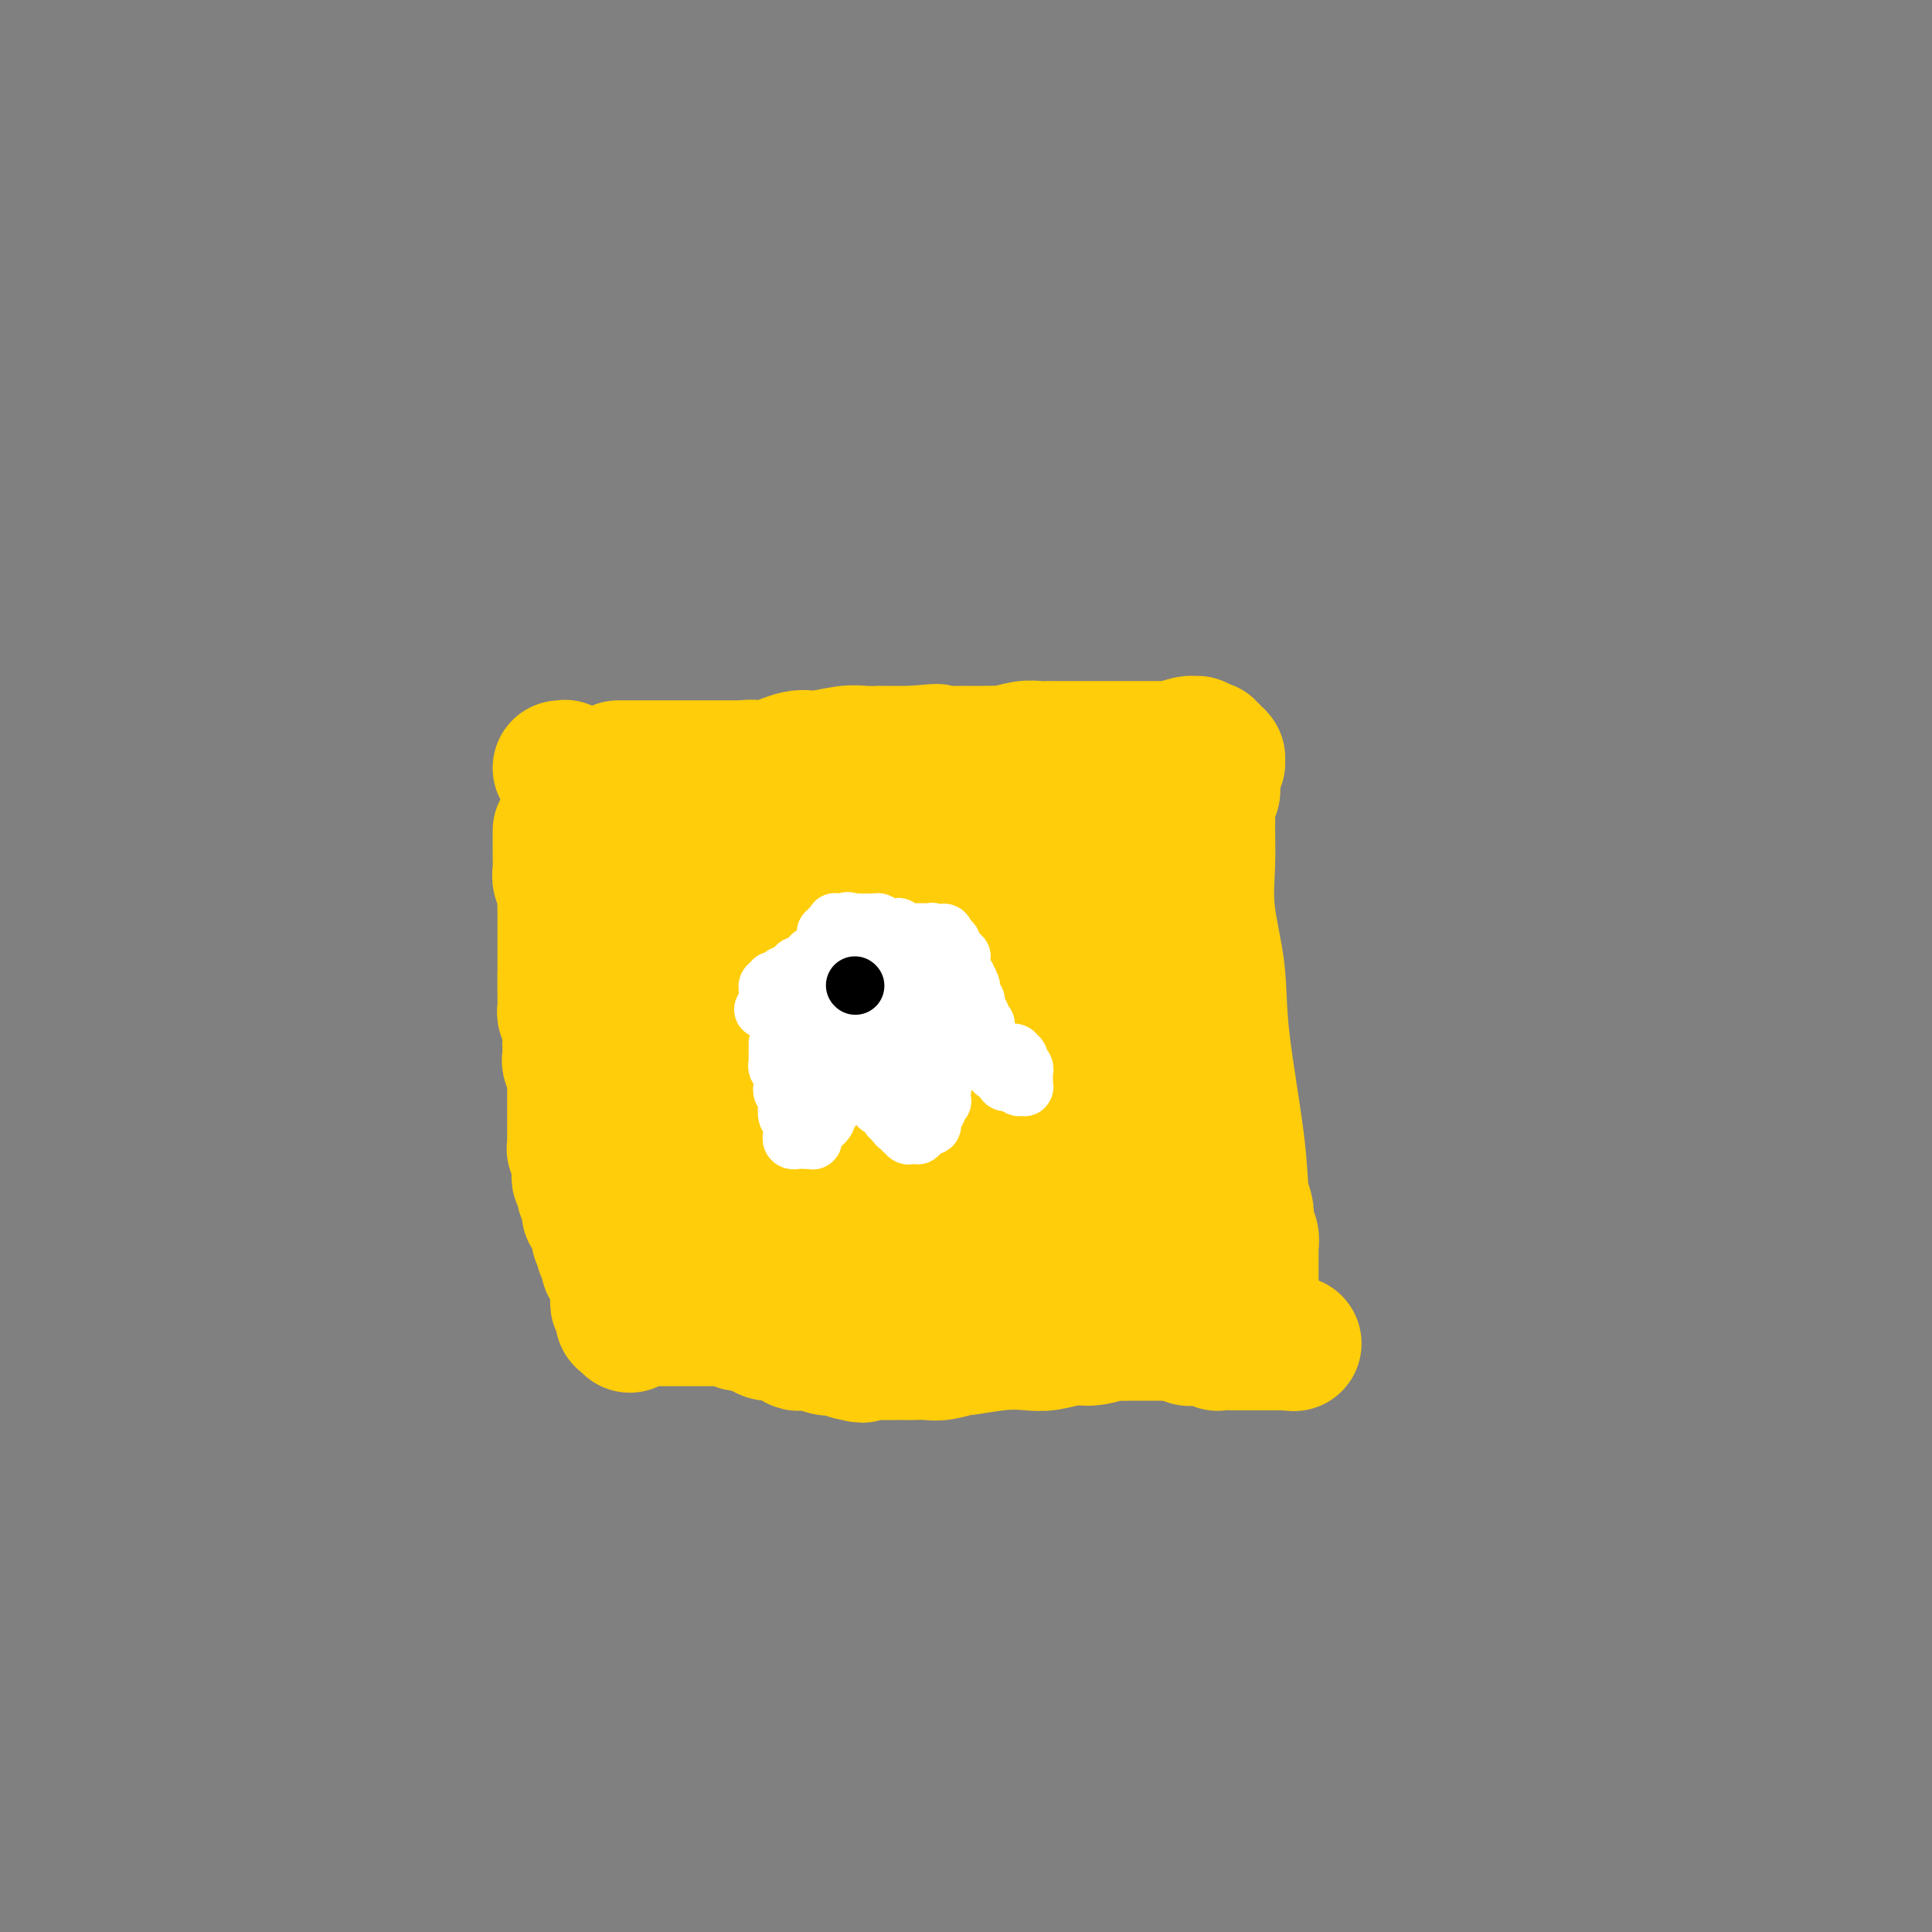 <svg viewBox='0 0 400 400' version='1.1' xmlns='http://www.w3.org/2000/svg' xmlns:xlink='http://www.w3.org/1999/xlink'><rect x="0" y="0" width="400" height="400" fill="#808080" stroke="none"/><g fill='none' stroke='rgb(255,205,10)' stroke-width='28' stroke-linecap='round' stroke-linejoin='round'><path d='M138,161c0.735,-0.000 1.470,-0.000 2,0c0.530,0.000 0.854,0.001 1,0c0.146,-0.001 0.115,-0.004 1,0c0.885,0.004 2.688,0.016 4,0c1.312,-0.016 2.134,-0.061 3,0c0.866,0.061 1.775,0.226 2,0c0.225,-0.226 -0.235,-0.843 0,-1c0.235,-0.157 1.165,0.146 2,0c0.835,-0.146 1.575,-0.742 2,-1c0.425,-0.258 0.536,-0.178 1,0c0.464,0.178 1.281,0.454 3,0c1.719,-0.454 4.339,-1.638 6,-2c1.661,-0.362 2.363,0.099 4,0c1.637,-0.099 4.209,-0.759 6,-1c1.791,-0.241 2.800,-0.065 4,0c1.200,0.065 2.593,0.017 3,0c0.407,-0.017 -0.170,-0.005 0,0c0.170,0.005 1.087,0.001 2,0c0.913,-0.001 1.823,-0.000 2,0c0.177,0.000 -0.378,0.000 0,0c0.378,-0.000 1.689,-0.000 3,0'/><path d='M189,156c8.390,-0.774 3.864,-0.207 3,0c-0.864,0.207 1.933,0.056 3,0c1.067,-0.056 0.404,-0.015 1,0c0.596,0.015 2.451,0.004 3,0c0.549,-0.004 -0.210,-0.001 0,0c0.210,0.001 1.387,0.001 2,0c0.613,-0.001 0.660,-0.004 1,0c0.340,0.004 0.972,0.015 2,0c1.028,-0.015 2.452,-0.057 3,0c0.548,0.057 0.221,0.211 1,0c0.779,-0.211 2.663,-0.789 4,-1c1.337,-0.211 2.127,-0.057 3,0c0.873,0.057 1.829,0.015 2,0c0.171,-0.015 -0.441,-0.004 0,0c0.441,0.004 1.937,0.001 3,0c1.063,-0.001 1.693,-0.000 2,0c0.307,0.000 0.290,0.000 1,0c0.710,-0.000 2.149,-0.000 3,0c0.851,0.000 1.116,0.000 2,0c0.884,-0.000 2.387,-0.000 3,0c0.613,0.000 0.336,0.000 1,0c0.664,-0.000 2.268,-0.000 3,0c0.732,0.000 0.593,0.000 1,0c0.407,-0.000 1.362,-0.000 2,0c0.638,0.000 0.961,0.000 1,0c0.039,-0.000 -0.206,-0.000 0,0c0.206,0.000 0.865,0.000 1,0c0.135,-0.000 -0.252,-0.000 0,0c0.252,0.000 1.145,0.000 2,0c0.855,-0.000 1.673,-0.000 2,0c0.327,0.000 0.164,0.000 0,0'/><path d='M244,155c8.686,-0.093 2.902,0.175 1,0c-1.902,-0.175 0.078,-0.793 1,-1c0.922,-0.207 0.787,-0.003 1,0c0.213,0.003 0.775,-0.195 1,0c0.225,0.195 0.112,0.784 0,1c-0.112,0.216 -0.222,0.058 0,0c0.222,-0.058 0.777,-0.017 1,0c0.223,0.017 0.112,0.008 0,0c-0.112,-0.008 -0.227,-0.016 0,0c0.227,0.016 0.797,0.057 1,0c0.203,-0.057 0.040,-0.212 0,0c-0.040,0.212 0.042,0.793 0,1c-0.042,0.207 -0.208,0.041 0,0c0.208,-0.041 0.792,0.042 1,0c0.208,-0.042 0.042,-0.208 0,0c-0.042,0.208 0.041,0.792 0,1c-0.041,0.208 -0.207,0.042 0,0c0.207,-0.042 0.787,0.042 1,0c0.213,-0.042 0.058,-0.208 0,0c-0.058,0.208 -0.019,0.792 0,1c0.019,0.208 0.019,0.042 0,0c-0.019,-0.042 -0.058,0.042 0,0c0.058,-0.042 0.212,-0.208 0,0c-0.212,0.208 -0.789,0.792 -1,1c-0.211,0.208 -0.057,0.041 0,0c0.057,-0.041 0.015,0.045 0,0c-0.015,-0.045 -0.004,-0.219 0,0c0.004,0.219 0.001,0.832 0,1c-0.001,0.168 -0.000,-0.109 0,0c0.000,0.109 0.000,0.602 0,1c-0.000,0.398 -0.000,0.699 0,1'/><path d='M251,162c0.138,1.270 -0.016,0.945 0,1c0.016,0.055 0.201,0.489 0,1c-0.201,0.511 -0.788,1.100 -1,2c-0.212,0.900 -0.050,2.112 0,3c0.050,0.888 -0.014,1.452 0,3c0.014,1.548 0.105,4.080 0,7c-0.105,2.920 -0.408,6.227 0,10c0.408,3.773 1.525,8.011 2,12c0.475,3.989 0.308,7.730 1,14c0.692,6.270 2.242,15.069 3,21c0.758,5.931 0.725,8.994 1,11c0.275,2.006 0.858,2.957 1,4c0.142,1.043 -0.158,2.180 0,3c0.158,0.820 0.774,1.323 1,2c0.226,0.677 0.060,1.529 0,2c-0.060,0.471 -0.016,0.560 0,1c0.016,0.440 0.004,1.231 0,2c-0.004,0.769 -0.001,1.517 0,2c0.001,0.483 0.000,0.703 0,1c-0.000,0.297 -0.000,0.672 0,1c0.000,0.328 -0.000,0.610 0,1c0.000,0.390 0.001,0.889 0,1c-0.001,0.111 -0.004,-0.168 0,0c0.004,0.168 0.015,0.781 0,1c-0.015,0.219 -0.057,0.045 0,0c0.057,-0.045 0.212,0.041 0,0c-0.212,-0.041 -0.792,-0.207 -1,0c-0.208,0.207 -0.046,0.787 0,1c0.046,0.213 -0.026,0.057 0,0c0.026,-0.057 0.150,-0.016 0,0c-0.150,0.016 -0.575,0.008 -1,0'/><path d='M257,269c-0.312,1.702 -0.092,0.456 0,0c0.092,-0.456 0.055,-0.121 0,0c-0.055,0.121 -0.127,0.029 0,0c0.127,-0.029 0.452,0.006 0,0c-0.452,-0.006 -1.683,-0.055 -2,0c-0.317,0.055 0.280,0.212 0,0c-0.280,-0.212 -1.436,-0.793 -2,-1c-0.564,-0.207 -0.536,-0.041 -1,0c-0.464,0.041 -1.420,-0.042 -2,0c-0.580,0.042 -0.785,0.208 -1,0c-0.215,-0.208 -0.442,-0.790 -1,-1c-0.558,-0.210 -1.448,-0.046 -2,0c-0.552,0.046 -0.767,-0.025 -1,0c-0.233,0.025 -0.485,0.147 -1,0c-0.515,-0.147 -1.294,-0.561 -3,-1c-1.706,-0.439 -4.339,-0.903 -6,-1c-1.661,-0.097 -2.351,0.171 -3,0c-0.649,-0.171 -1.257,-0.782 -3,-1c-1.743,-0.218 -4.622,-0.043 -6,0c-1.378,0.043 -1.256,-0.045 -2,0c-0.744,0.045 -2.354,0.222 -4,0c-1.646,-0.222 -3.328,-0.844 -5,-1c-1.672,-0.156 -3.334,0.156 -4,0c-0.666,-0.156 -0.335,-0.778 -1,-1c-0.665,-0.222 -2.326,-0.044 -3,0c-0.674,0.044 -0.362,-0.044 -1,0c-0.638,0.044 -2.226,0.222 -3,0c-0.774,-0.222 -0.733,-0.843 -1,-1c-0.267,-0.157 -0.841,0.150 -2,0c-1.159,-0.150 -2.903,-0.757 -4,-1c-1.097,-0.243 -1.549,-0.121 -2,0'/><path d='M191,260c-10.742,-1.386 -4.597,-0.350 -3,0c1.597,0.350 -1.354,0.015 -4,0c-2.646,-0.015 -4.986,0.289 -7,0c-2.014,-0.289 -3.702,-1.172 -7,-2c-3.298,-0.828 -8.205,-1.603 -11,-2c-2.795,-0.397 -3.478,-0.418 -5,-1c-1.522,-0.582 -3.884,-1.724 -5,-2c-1.116,-0.276 -0.985,0.315 -2,0c-1.015,-0.315 -3.175,-1.537 -5,-2c-1.825,-0.463 -3.316,-0.166 -4,0c-0.684,0.166 -0.561,0.203 -1,0c-0.439,-0.203 -1.441,-0.645 -2,-1c-0.559,-0.355 -0.676,-0.621 -1,-1c-0.324,-0.379 -0.856,-0.870 -1,-1c-0.144,-0.130 0.101,0.102 0,0c-0.101,-0.102 -0.549,-0.538 -1,-1c-0.451,-0.462 -0.905,-0.950 -1,-1c-0.095,-0.050 0.171,0.340 0,0c-0.171,-0.340 -0.778,-1.408 -1,-2c-0.222,-0.592 -0.060,-0.708 0,-1c0.060,-0.292 0.017,-0.760 0,-1c-0.017,-0.240 -0.009,-0.253 0,-1c0.009,-0.747 0.017,-2.227 0,-3c-0.017,-0.773 -0.061,-0.841 0,-1c0.061,-0.159 0.227,-0.411 0,-1c-0.227,-0.589 -0.849,-1.514 -1,-2c-0.151,-0.486 0.167,-0.534 0,-1c-0.167,-0.466 -0.818,-1.352 -1,-2c-0.182,-0.648 0.105,-1.059 0,-2c-0.105,-0.941 -0.601,-2.412 -1,-4c-0.399,-1.588 -0.699,-3.294 -1,-5'/><path d='M126,220c-0.558,-4.144 0.047,-3.003 0,-3c-0.047,0.003 -0.745,-1.131 -1,-2c-0.255,-0.869 -0.068,-1.474 0,-2c0.068,-0.526 0.018,-0.972 0,-1c-0.018,-0.028 -0.005,0.362 0,0c0.005,-0.362 0.001,-1.476 0,-2c-0.001,-0.524 -0.000,-0.458 0,-1c0.000,-0.542 0.000,-1.692 0,-2c-0.000,-0.308 -0.000,0.224 0,0c0.000,-0.224 0.000,-1.206 0,-2c-0.000,-0.794 -0.000,-1.401 0,-2c0.000,-0.599 0.000,-1.189 0,-2c-0.000,-0.811 -0.000,-1.841 0,-3c0.000,-1.159 0.000,-2.447 0,-3c-0.000,-0.553 -0.000,-0.371 0,-1c0.000,-0.629 0.000,-2.067 0,-3c-0.000,-0.933 -0.000,-1.359 0,-2c0.000,-0.641 0.001,-1.496 0,-2c-0.001,-0.504 -0.004,-0.656 0,-1c0.004,-0.344 0.015,-0.880 0,-1c-0.015,-0.120 -0.057,0.175 0,0c0.057,-0.175 0.211,-0.821 0,-1c-0.211,-0.179 -0.789,0.110 -1,0c-0.211,-0.110 -0.057,-0.618 0,-1c0.057,-0.382 0.015,-0.638 0,-1c-0.015,-0.362 -0.004,-0.829 0,-1c0.004,-0.171 0.001,-0.046 0,0c-0.001,0.046 -0.000,0.012 0,0c0.000,-0.012 0.000,-0.003 0,0c-0.000,0.003 -0.000,0.001 0,0c0.000,-0.001 0.000,-0.000 0,0'/><path d='M124,181c-0.305,-6.170 -0.067,-2.095 0,-1c0.067,1.095 -0.038,-0.789 0,-2c0.038,-1.211 0.217,-1.748 0,-2c-0.217,-0.252 -0.832,-0.218 -1,-1c-0.168,-0.782 0.109,-2.381 0,-3c-0.109,-0.619 -0.604,-0.260 -1,-1c-0.396,-0.740 -0.694,-2.579 -1,-4c-0.306,-1.421 -0.622,-2.423 -1,-3c-0.378,-0.577 -0.819,-0.729 -1,-1c-0.181,-0.271 -0.101,-0.661 0,-1c0.101,-0.339 0.224,-0.626 0,-1c-0.224,-0.374 -0.796,-0.836 -1,-1c-0.204,-0.164 -0.041,-0.030 0,0c0.041,0.030 -0.042,-0.045 0,0c0.042,0.045 0.208,0.208 0,0c-0.208,-0.208 -0.792,-0.788 -1,-1c-0.208,-0.212 -0.042,-0.057 0,0c0.042,0.057 -0.040,0.015 0,0c0.040,-0.015 0.203,-0.004 0,0c-0.203,0.004 -0.772,0.001 -1,0c-0.228,-0.001 -0.114,-0.001 0,0'/><path d='M222,179c-0.402,-0.083 -0.804,-0.166 -2,0c-1.196,0.166 -3.185,0.580 -6,1c-2.815,0.420 -6.456,0.845 -10,1c-3.544,0.155 -6.989,0.042 -9,0c-2.011,-0.042 -2.586,-0.011 -3,0c-0.414,0.011 -0.667,0.003 -1,0c-0.333,-0.003 -0.745,-0.001 -1,0c-0.255,0.001 -0.351,0.000 -1,0c-0.649,-0.000 -1.850,-0.000 -3,0c-1.150,0.000 -2.248,0.000 -3,0c-0.752,-0.000 -1.157,-0.000 -3,0c-1.843,0.000 -5.124,0.000 -7,0c-1.876,-0.000 -2.348,-0.000 -3,0c-0.652,0.000 -1.483,0.000 -2,0c-0.517,-0.000 -0.719,-0.000 -1,0c-0.281,0.000 -0.640,0.000 -1,0'/><path d='M166,181c-9.076,0.324 -3.766,0.136 -2,0c1.766,-0.136 -0.011,-0.218 -1,0c-0.989,0.218 -1.190,0.738 -2,1c-0.810,0.262 -2.231,0.266 -4,0c-1.769,-0.266 -3.888,-0.803 -5,-1c-1.112,-0.197 -1.216,-0.053 -2,0c-0.784,0.053 -2.248,0.014 -3,0c-0.752,-0.014 -0.794,-0.004 -1,0c-0.206,0.004 -0.578,0.001 -1,0c-0.422,-0.001 -0.894,-0.001 -1,0c-0.106,0.001 0.152,0.003 0,0c-0.152,-0.003 -0.716,-0.011 -1,0c-0.284,0.011 -0.287,0.039 0,0c0.287,-0.039 0.865,-0.147 1,0c0.135,0.147 -0.172,0.548 0,1c0.172,0.452 0.825,0.955 1,1c0.175,0.045 -0.127,-0.369 0,0c0.127,0.369 0.682,1.521 1,2c0.318,0.479 0.397,0.286 1,1c0.603,0.714 1.729,2.336 2,3c0.271,0.664 -0.313,0.371 0,1c0.313,0.629 1.524,2.182 2,3c0.476,0.818 0.218,0.902 0,1c-0.218,0.098 -0.394,0.210 0,1c0.394,0.790 1.358,2.257 2,3c0.642,0.743 0.960,0.762 1,1c0.040,0.238 -0.199,0.693 0,1c0.199,0.307 0.837,0.464 1,1c0.163,0.536 -0.148,1.452 0,2c0.148,0.548 0.757,0.728 1,1c0.243,0.272 0.122,0.636 0,1'/><path d='M156,205c2.083,4.180 1.290,2.629 1,2c-0.290,-0.629 -0.078,-0.336 0,0c0.078,0.336 0.021,0.715 0,1c-0.021,0.285 -0.005,0.475 0,1c0.005,0.525 0.001,1.383 0,2c-0.001,0.617 0.001,0.992 0,1c-0.001,0.008 -0.004,-0.353 0,0c0.004,0.353 0.016,1.418 0,2c-0.016,0.582 -0.061,0.681 0,1c0.061,0.319 0.227,0.859 0,1c-0.227,0.141 -0.846,-0.116 -1,0c-0.154,0.116 0.156,0.605 0,1c-0.156,0.395 -0.778,0.697 -1,1c-0.222,0.303 -0.045,0.606 0,1c0.045,0.394 -0.043,0.879 0,1c0.043,0.121 0.218,-0.123 0,0c-0.218,0.123 -0.828,0.611 -1,1c-0.172,0.389 0.094,0.678 0,1c-0.094,0.322 -0.547,0.678 -1,1c-0.453,0.322 -0.906,0.612 -1,1c-0.094,0.388 0.171,0.875 0,1c-0.171,0.125 -0.777,-0.111 -1,0c-0.223,0.111 -0.064,0.569 0,1c0.064,0.431 0.031,0.833 0,1c-0.031,0.167 -0.061,0.097 0,0c0.061,-0.097 0.212,-0.223 0,0c-0.212,0.223 -0.789,0.795 -1,1c-0.211,0.205 -0.057,0.045 0,0c0.057,-0.045 0.015,0.026 0,0c-0.015,-0.026 -0.004,-0.150 0,0c0.004,0.150 0.002,0.575 0,1'/><path d='M150,229c-1.083,2.081 -0.290,-0.216 0,-1c0.290,-0.784 0.078,-0.055 0,0c-0.078,0.055 -0.021,-0.565 0,-1c0.021,-0.435 0.006,-0.684 0,-1c-0.006,-0.316 -0.001,-0.698 0,-1c0.001,-0.302 0.000,-0.525 0,-1c-0.000,-0.475 0.001,-1.203 0,-2c-0.001,-0.797 -0.004,-1.662 0,-2c0.004,-0.338 0.015,-0.147 0,0c-0.015,0.147 -0.057,0.251 0,0c0.057,-0.251 0.212,-0.856 0,-1c-0.212,-0.144 -0.793,0.173 -1,0c-0.207,-0.173 -0.041,-0.835 0,-1c0.041,-0.165 -0.042,0.166 0,0c0.042,-0.166 0.208,-0.830 0,-1c-0.208,-0.170 -0.792,0.152 -1,0c-0.208,-0.152 -0.042,-0.780 0,-1c0.042,-0.220 -0.042,-0.034 0,0c0.042,0.034 0.208,-0.086 0,0c-0.208,0.086 -0.792,0.377 -1,0c-0.208,-0.377 -0.041,-1.421 0,-2c0.041,-0.579 -0.043,-0.694 0,-1c0.043,-0.306 0.212,-0.804 0,-1c-0.212,-0.196 -0.804,-0.089 -1,0c-0.196,0.089 0.006,0.162 0,0c-0.006,-0.162 -0.218,-0.559 0,-1c0.218,-0.441 0.866,-0.926 1,-1c0.134,-0.074 -0.248,0.265 0,0c0.248,-0.265 1.124,-1.132 2,-2'/><path d='M149,208c0.809,-0.689 1.330,-0.913 2,-1c0.670,-0.087 1.489,-0.037 2,0c0.511,0.037 0.714,0.063 1,0c0.286,-0.063 0.653,-0.213 1,0c0.347,0.213 0.673,0.789 1,1c0.327,0.211 0.657,0.056 1,0c0.343,-0.056 0.701,-0.014 1,0c0.299,0.014 0.540,-0.000 1,0c0.460,0.000 1.141,0.014 2,0c0.859,-0.014 1.896,-0.056 3,0c1.104,0.056 2.273,0.211 4,0c1.727,-0.211 4.011,-0.789 5,-1c0.989,-0.211 0.684,-0.057 1,0c0.316,0.057 1.253,0.015 2,0c0.747,-0.015 1.303,-0.004 2,0c0.697,0.004 1.534,0.002 2,0c0.466,-0.002 0.562,-0.005 1,0c0.438,0.005 1.220,0.016 2,0c0.780,-0.016 1.560,-0.061 2,0c0.440,0.061 0.541,0.227 1,0c0.459,-0.227 1.276,-0.848 2,-1c0.724,-0.152 1.354,0.166 2,0c0.646,-0.166 1.309,-0.815 2,-1c0.691,-0.185 1.411,0.094 2,0c0.589,-0.094 1.047,-0.560 2,-1c0.953,-0.440 2.402,-0.854 3,-1c0.598,-0.146 0.345,-0.025 1,0c0.655,0.025 2.217,-0.045 3,0c0.783,0.045 0.788,0.204 1,0c0.212,-0.204 0.632,-0.773 1,-1c0.368,-0.227 0.684,-0.114 1,0'/><path d='M206,202c3.260,-0.789 1.412,-0.263 1,0c-0.412,0.263 0.614,0.263 1,0c0.386,-0.263 0.131,-0.788 0,-1c-0.131,-0.212 -0.138,-0.112 0,0c0.138,0.112 0.422,0.236 1,0c0.578,-0.236 1.450,-0.833 2,-1c0.550,-0.167 0.776,0.096 1,0c0.224,-0.096 0.444,-0.551 1,-1c0.556,-0.449 1.448,-0.894 2,-1c0.552,-0.106 0.764,0.125 1,0c0.236,-0.125 0.494,-0.606 1,-1c0.506,-0.394 1.259,-0.701 2,-1c0.741,-0.299 1.470,-0.591 2,-1c0.530,-0.409 0.862,-0.935 1,-1c0.138,-0.065 0.082,0.330 2,-1c1.918,-1.330 5.810,-4.384 8,-6c2.190,-1.616 2.678,-1.792 3,-2c0.322,-0.208 0.479,-0.447 1,-1c0.521,-0.553 1.408,-1.420 2,-2c0.592,-0.580 0.891,-0.871 1,-1c0.109,-0.129 0.030,-0.094 0,0c-0.030,0.094 -0.011,0.247 0,0c0.011,-0.247 0.014,-0.893 0,-1c-0.014,-0.107 -0.045,0.325 0,0c0.045,-0.325 0.166,-1.408 0,-2c-0.166,-0.592 -0.618,-0.694 -1,-1c-0.382,-0.306 -0.694,-0.817 -1,-1c-0.306,-0.183 -0.608,-0.039 -1,0c-0.392,0.039 -0.875,-0.028 -1,0c-0.125,0.028 0.107,0.151 0,0c-0.107,-0.151 -0.554,-0.575 -1,-1'/><path d='M234,175c-0.956,-0.404 -0.847,0.084 -1,0c-0.153,-0.084 -0.566,-0.742 -1,-1c-0.434,-0.258 -0.887,-0.118 -1,0c-0.113,0.118 0.113,0.214 0,0c-0.113,-0.214 -0.566,-0.738 -1,-1c-0.434,-0.262 -0.848,-0.264 -1,0c-0.152,0.264 -0.042,0.793 0,1c0.042,0.207 0.015,0.092 0,0c-0.015,-0.092 -0.019,-0.160 0,0c0.019,0.160 0.061,0.549 0,1c-0.061,0.451 -0.227,0.965 0,1c0.227,0.035 0.845,-0.409 1,0c0.155,0.409 -0.154,1.671 0,2c0.154,0.329 0.772,-0.274 1,0c0.228,0.274 0.065,1.424 0,2c-0.065,0.576 -0.032,0.578 0,1c0.032,0.422 0.061,1.262 0,2c-0.061,0.738 -0.214,1.372 0,2c0.214,0.628 0.793,1.250 1,2c0.207,0.750 0.041,1.627 0,3c-0.041,1.373 0.041,3.243 0,4c-0.041,0.757 -0.207,0.403 0,1c0.207,0.597 0.788,2.145 1,3c0.212,0.855 0.057,1.016 0,1c-0.057,-0.016 -0.015,-0.211 0,0c0.015,0.211 0.004,0.826 0,1c-0.004,0.174 -0.001,-0.093 0,0c0.001,0.093 0.001,0.547 0,1'/><path d='M233,201c0.558,3.824 -0.048,0.884 0,0c0.048,-0.884 0.749,0.288 1,1c0.251,0.712 0.053,0.964 0,1c-0.053,0.036 0.038,-0.144 0,0c-0.038,0.144 -0.206,0.612 0,1c0.206,0.388 0.788,0.695 1,1c0.212,0.305 0.056,0.609 0,1c-0.056,0.391 -0.011,0.868 0,1c0.011,0.132 -0.012,-0.083 0,0c0.012,0.083 0.060,0.464 0,1c-0.060,0.536 -0.226,1.228 0,2c0.226,0.772 0.844,1.625 1,2c0.156,0.375 -0.152,0.272 0,1c0.152,0.728 0.763,2.286 1,3c0.237,0.714 0.101,0.585 0,1c-0.101,0.415 -0.168,1.375 0,2c0.168,0.625 0.571,0.917 1,2c0.429,1.083 0.886,2.959 1,4c0.114,1.041 -0.113,1.248 0,2c0.113,0.752 0.566,2.050 1,3c0.434,0.950 0.848,1.551 1,2c0.152,0.449 0.041,0.746 0,1c-0.041,0.254 -0.011,0.464 0,1c0.011,0.536 0.003,1.398 0,2c-0.003,0.602 0.000,0.945 0,1c-0.000,0.055 -0.004,-0.178 0,0c0.004,0.178 0.015,0.766 0,1c-0.015,0.234 -0.056,0.114 0,0c0.056,-0.114 0.207,-0.223 0,0c-0.207,0.223 -0.774,0.778 -1,1c-0.226,0.222 -0.113,0.111 0,0'/><path d='M240,239c1.067,6.040 0.233,2.140 0,1c-0.233,-1.140 0.133,0.479 0,1c-0.133,0.521 -0.767,-0.058 -1,0c-0.233,0.058 -0.067,0.752 0,1c0.067,0.248 0.034,0.051 0,0c-0.034,-0.051 -0.068,0.042 0,0c0.068,-0.042 0.239,-0.221 0,0c-0.239,0.221 -0.886,0.843 -1,1c-0.114,0.157 0.306,-0.150 0,0c-0.306,0.150 -1.339,0.758 -2,1c-0.661,0.242 -0.952,0.117 -1,0c-0.048,-0.117 0.146,-0.228 0,0c-0.146,0.228 -0.631,0.793 -1,1c-0.369,0.207 -0.620,0.056 -1,0c-0.380,-0.056 -0.888,-0.015 -1,0c-0.112,0.015 0.174,0.005 0,0c-0.174,-0.005 -0.808,-0.005 -1,0c-0.192,0.005 0.056,0.015 0,0c-0.056,-0.015 -0.417,-0.056 -1,0c-0.583,0.056 -1.388,0.208 -2,0c-0.612,-0.208 -1.032,-0.778 -2,-1c-0.968,-0.222 -2.485,-0.098 -3,0c-0.515,0.098 -0.027,0.170 -1,0c-0.973,-0.170 -3.406,-0.580 -5,-1c-1.594,-0.420 -2.348,-0.848 -3,-1c-0.652,-0.152 -1.201,-0.026 -2,0c-0.799,0.026 -1.850,-0.048 -3,0c-1.150,0.048 -2.401,0.219 -5,0c-2.599,-0.219 -6.546,-0.828 -9,-1c-2.454,-0.172 -3.415,0.094 -5,0c-1.585,-0.094 -3.792,-0.547 -6,-1'/><path d='M184,240c-7.863,-1.000 -3.022,-1.000 -2,-1c1.022,-0.000 -1.776,-0.000 -3,0c-1.224,0.000 -0.875,0.001 -1,0c-0.125,-0.001 -0.723,-0.004 -1,0c-0.277,0.004 -0.234,0.015 -1,0c-0.766,-0.015 -2.341,-0.057 -3,0c-0.659,0.057 -0.400,0.211 -1,0c-0.600,-0.211 -2.058,-0.789 -3,-1c-0.942,-0.211 -1.367,-0.057 -2,0c-0.633,0.057 -1.475,0.015 -2,0c-0.525,-0.015 -0.732,-0.004 -1,0c-0.268,0.004 -0.596,0.001 -1,0c-0.404,-0.001 -0.882,0.001 -1,0c-0.118,-0.001 0.126,-0.003 0,0c-0.126,0.003 -0.622,0.013 -1,0c-0.378,-0.013 -0.636,-0.050 -1,0c-0.364,0.050 -0.832,0.186 -1,0c-0.168,-0.186 -0.036,-0.693 0,-1c0.036,-0.307 -0.023,-0.415 0,-1c0.023,-0.585 0.128,-1.647 0,-2c-0.128,-0.353 -0.487,0.003 0,-1c0.487,-1.003 1.822,-3.364 3,-5c1.178,-1.636 2.199,-2.547 3,-3c0.801,-0.453 1.382,-0.447 2,-1c0.618,-0.553 1.274,-1.665 2,-2c0.726,-0.335 1.522,0.106 2,0c0.478,-0.106 0.639,-0.761 1,-1c0.361,-0.239 0.921,-0.064 1,0c0.079,0.064 -0.325,0.017 0,0c0.325,-0.017 1.379,-0.005 2,0c0.621,0.005 0.811,0.002 1,0'/><path d='M176,221c2.280,-0.840 0.979,0.559 1,1c0.021,0.441 1.365,-0.078 2,0c0.635,0.078 0.562,0.753 1,1c0.438,0.247 1.387,0.067 2,0c0.613,-0.067 0.889,-0.019 1,0c0.111,0.019 0.055,0.010 0,0'/><path d='M183,223c0.246,-0.000 0.491,-0.000 1,0c0.509,0.000 1.280,0.000 2,0c0.720,-0.000 1.387,-0.001 2,0c0.613,0.001 1.172,0.004 2,0c0.828,-0.004 1.927,-0.016 3,0c1.073,0.016 2.122,0.061 3,0c0.878,-0.061 1.584,-0.227 2,0c0.416,0.227 0.540,0.846 1,1c0.460,0.154 1.254,-0.156 2,0c0.746,0.156 1.442,0.778 2,1c0.558,0.222 0.976,0.045 1,0c0.024,-0.045 -0.345,0.044 0,0c0.345,-0.044 1.406,-0.219 2,0c0.594,0.219 0.723,0.833 1,1c0.277,0.167 0.704,-0.113 1,0c0.296,0.113 0.461,0.618 1,1c0.539,0.382 1.453,0.641 2,1c0.547,0.359 0.728,0.817 1,1c0.272,0.183 0.636,0.092 1,0'/><path d='M213,229c2.959,0.879 1.857,0.077 2,0c0.143,-0.077 1.530,0.571 2,1c0.470,0.429 0.023,0.641 0,1c-0.023,0.359 0.379,0.866 1,1c0.621,0.134 1.462,-0.106 2,0c0.538,0.106 0.774,0.557 1,1c0.226,0.443 0.442,0.878 1,1c0.558,0.122 1.459,-0.070 2,0c0.541,0.070 0.723,0.400 1,1c0.277,0.600 0.649,1.470 1,2c0.351,0.530 0.683,0.720 1,1c0.317,0.280 0.621,0.648 1,1c0.379,0.352 0.835,0.687 1,1c0.165,0.313 0.041,0.605 0,1c-0.041,0.395 0.003,0.893 0,1c-0.003,0.107 -0.053,-0.178 0,0c0.053,0.178 0.208,0.818 0,1c-0.208,0.182 -0.778,-0.095 -1,0c-0.222,0.095 -0.097,0.562 0,1c0.097,0.438 0.167,0.847 0,1c-0.167,0.153 -0.570,0.051 -1,0c-0.430,-0.051 -0.886,-0.052 -1,0c-0.114,0.052 0.114,0.158 0,0c-0.114,-0.158 -0.569,-0.581 -1,-1c-0.431,-0.419 -0.837,-0.834 -1,-1c-0.163,-0.166 -0.081,-0.083 0,0'/><path d='M217,211c0.000,0.000 0.100,0.100 0.1,0.1'/><path d='M128,159c1.142,0.000 2.284,0.000 3,0c0.716,0.000 1.007,0.000 2,0c0.993,0.000 2.690,0.000 4,0c1.310,0.000 2.235,0.000 3,0c0.765,0.000 1.370,0.000 2,0c0.630,0.000 1.285,0.000 2,0c0.715,0.000 1.491,0.000 2,0c0.509,0.000 0.751,0.000 1,0c0.249,0.000 0.506,0.000 1,0c0.494,0.000 1.225,0.000 2,0c0.775,0.000 1.593,0.000 3,0c1.407,0.000 3.402,0.000 5,0c1.598,0.000 2.799,0.000 4,0'/><path d='M162,159c6.438,0.000 5.533,0.000 6,0c0.467,0.000 2.305,0.000 4,0c1.695,0.000 3.248,0.000 4,0c0.752,0.000 0.702,0.000 1,0c0.298,0.000 0.945,0.000 2,0c1.055,0.000 2.517,0.000 3,0c0.483,0.000 -0.015,0.000 0,0c0.015,0.000 0.542,0.000 1,0c0.458,0.000 0.845,0.000 1,0c0.155,0.000 0.077,0.000 0,0'/><path d='M116,172c-0.000,0.332 -0.000,0.665 0,1c0.000,0.335 0.000,0.674 0,1c-0.000,0.326 -0.001,0.639 0,1c0.001,0.361 0.004,0.768 0,1c-0.004,0.232 -0.015,0.288 0,1c0.015,0.712 0.057,2.081 0,3c-0.057,0.919 -0.211,1.388 0,2c0.211,0.612 0.789,1.367 1,2c0.211,0.633 0.057,1.146 0,2c-0.057,0.854 -0.015,2.051 0,3c0.015,0.949 0.004,1.649 0,2c-0.004,0.351 -0.001,0.352 0,1c0.001,0.648 0.000,1.944 0,3c-0.000,1.056 -0.000,1.873 0,3c0.000,1.127 0.000,2.563 0,4'/><path d='M117,202c0.156,4.654 0.046,1.290 0,1c-0.046,-0.290 -0.026,2.494 0,4c0.026,1.506 0.060,1.735 0,2c-0.060,0.265 -0.212,0.565 0,1c0.212,0.435 0.788,1.003 1,2c0.212,0.997 0.061,2.421 0,3c-0.061,0.579 -0.030,0.312 0,1c0.030,0.688 0.061,2.330 0,3c-0.061,0.670 -0.212,0.367 0,1c0.212,0.633 0.789,2.201 1,3c0.211,0.799 0.057,0.830 0,1c-0.057,0.170 -0.015,0.478 0,1c0.015,0.522 0.004,1.257 0,2c-0.004,0.743 -0.001,1.494 0,2c0.001,0.506 0.000,0.768 0,1c-0.000,0.232 0.000,0.435 0,1c-0.000,0.565 -0.001,1.494 0,2c0.001,0.506 0.004,0.591 0,1c-0.004,0.409 -0.015,1.142 0,2c0.015,0.858 0.057,1.841 0,2c-0.057,0.159 -0.212,-0.504 0,0c0.212,0.504 0.793,2.177 1,3c0.207,0.823 0.041,0.798 0,1c-0.041,0.202 0.041,0.632 0,1c-0.041,0.368 -0.207,0.673 0,1c0.207,0.327 0.787,0.675 1,1c0.213,0.325 0.060,0.626 0,1c-0.060,0.374 -0.026,0.822 0,1c0.026,0.178 0.046,0.086 0,0c-0.046,-0.086 -0.156,-0.168 0,0c0.156,0.168 0.578,0.584 1,1'/><path d='M122,248c0.774,7.055 0.207,1.693 0,0c-0.207,-1.693 -0.056,0.282 0,1c0.056,0.718 0.015,0.178 0,0c-0.015,-0.178 -0.004,0.005 0,0c0.004,-0.005 0.001,-0.199 0,0c-0.001,0.199 -0.000,0.789 0,1c0.000,0.211 0.000,0.043 0,0c-0.000,-0.043 -0.000,0.040 0,0c0.000,-0.040 0.000,-0.203 0,0c-0.000,0.203 -0.000,0.772 0,1c0.000,0.228 0.000,0.114 0,0'/><path d='M123,251c-0.113,0.324 -0.226,0.648 0,1c0.226,0.352 0.793,0.734 1,1c0.207,0.266 0.056,0.418 0,1c-0.056,0.582 -0.016,1.595 0,2c0.016,0.405 0.008,0.203 0,0'/><path d='M124,256c0.377,0.951 0.819,0.828 1,1c0.181,0.172 0.101,0.637 0,1c-0.101,0.363 -0.224,0.622 0,1c0.224,0.378 0.796,0.875 1,1c0.204,0.125 0.041,-0.120 0,0c-0.041,0.120 0.042,0.607 0,1c-0.042,0.393 -0.208,0.693 0,1c0.208,0.307 0.792,0.620 1,1c0.208,0.380 0.042,0.828 0,1c-0.042,0.172 0.041,0.069 0,0c-0.041,-0.069 -0.207,-0.106 0,0c0.207,0.106 0.788,0.353 1,1c0.212,0.647 0.057,1.694 0,2c-0.057,0.306 -0.015,-0.129 0,0c0.015,0.129 0.003,0.823 0,1c-0.003,0.177 0.003,-0.164 0,0c-0.003,0.164 -0.015,0.833 0,1c0.015,0.167 0.057,-0.166 0,0c-0.057,0.166 -0.211,0.833 0,1c0.211,0.167 0.789,-0.166 1,0c0.211,0.166 0.057,0.829 0,1c-0.057,0.171 -0.015,-0.151 0,0c0.015,0.151 0.004,0.776 0,1c-0.004,0.224 -0.001,0.046 0,0c0.001,-0.046 0.001,0.040 0,0c-0.001,-0.040 -0.001,-0.207 0,0c0.001,0.207 0.003,0.787 0,1c-0.003,0.213 -0.011,0.057 0,0c0.011,-0.057 0.041,-0.015 0,0c-0.041,0.015 -0.155,0.004 0,0c0.155,-0.004 0.577,-0.002 1,0'/><path d='M130,273c0.880,2.630 0.078,0.705 0,0c-0.078,-0.705 0.566,-0.189 1,0c0.434,0.189 0.659,0.051 1,0c0.341,-0.051 0.799,-0.014 1,0c0.201,0.014 0.146,0.004 0,0c-0.146,-0.004 -0.384,-0.001 0,0c0.384,0.001 1.389,0.000 2,0c0.611,-0.000 0.828,-0.000 1,0c0.172,0.000 0.301,0.000 1,0c0.699,-0.000 1.970,-0.000 3,0c1.030,0.000 1.820,0.000 2,0c0.180,-0.000 -0.251,-0.000 0,0c0.251,0.000 1.185,0.000 2,0c0.815,-0.000 1.513,-0.001 2,0c0.487,0.001 0.765,0.004 1,0c0.235,-0.004 0.428,-0.016 1,0c0.572,0.016 1.522,0.060 2,0c0.478,-0.060 0.484,-0.222 1,0c0.516,0.222 1.540,0.829 2,1c0.460,0.171 0.354,-0.095 1,0c0.646,0.095 2.043,0.551 3,1c0.957,0.449 1.474,0.891 2,1c0.526,0.109 1.060,-0.115 2,0c0.940,0.115 2.286,0.571 3,1c0.714,0.429 0.797,0.833 1,1c0.203,0.167 0.526,0.096 1,0c0.474,-0.096 1.099,-0.219 2,0c0.901,0.219 2.076,0.780 3,1c0.924,0.220 1.595,0.098 2,0c0.405,-0.098 0.544,-0.171 1,0c0.456,0.171 1.228,0.585 2,1'/><path d='M176,280c4.278,1.083 1.972,0.290 1,0c-0.972,-0.290 -0.610,-0.078 0,0c0.610,0.078 1.468,0.021 2,0c0.532,-0.021 0.738,-0.006 1,0c0.262,0.006 0.581,0.001 1,0c0.419,-0.001 0.938,-0.000 1,0c0.062,0.000 -0.335,0.000 0,0c0.335,-0.000 1.401,0.000 2,0c0.599,-0.000 0.730,-0.000 1,0c0.270,0.000 0.678,0.001 1,0c0.322,-0.001 0.557,-0.004 1,0c0.443,0.004 1.094,0.016 2,0c0.906,-0.016 2.068,-0.061 3,0c0.932,0.061 1.635,0.226 3,0c1.365,-0.226 3.392,-0.844 4,-1c0.608,-0.156 -0.203,0.150 1,0c1.203,-0.150 4.421,-0.757 7,-1c2.579,-0.243 4.520,-0.121 6,0c1.480,0.121 2.499,0.243 4,0c1.501,-0.243 3.484,-0.850 5,-1c1.516,-0.150 2.565,0.156 4,0c1.435,-0.156 3.258,-0.774 4,-1c0.742,-0.226 0.405,-0.061 1,0c0.595,0.061 2.124,0.016 3,0c0.876,-0.016 1.099,-0.004 1,0c-0.099,0.004 -0.521,0.001 0,0c0.521,-0.001 1.985,-0.000 3,0c1.015,0.000 1.581,0.000 2,0c0.419,-0.000 0.691,-0.000 1,0c0.309,0.000 0.654,0.000 1,0'/><path d='M242,276c10.680,-0.618 4.381,-0.162 2,0c-2.381,0.162 -0.845,0.029 0,0c0.845,-0.029 1.000,0.045 1,0c-0.000,-0.045 -0.156,-0.208 0,0c0.156,0.208 0.623,0.787 1,1c0.377,0.213 0.665,0.061 1,0c0.335,-0.061 0.717,-0.030 1,0c0.283,0.030 0.465,0.061 1,0c0.535,-0.061 1.422,-0.212 2,0c0.578,0.212 0.847,0.789 1,1c0.153,0.211 0.188,0.057 1,0c0.812,-0.057 2.400,-0.015 3,0c0.600,0.015 0.213,0.004 0,0c-0.213,-0.004 -0.253,-0.001 0,0c0.253,0.001 0.800,0.000 1,0c0.200,-0.000 0.054,-0.000 0,0c-0.054,0.000 -0.015,0.000 0,0c0.015,-0.000 0.007,-0.000 0,0c-0.007,0.000 -0.014,0.000 0,0c0.014,-0.000 0.049,-0.000 0,0c-0.049,0.000 -0.181,0.000 0,0c0.181,-0.000 0.675,-0.000 1,0c0.325,0.000 0.483,0.000 1,0c0.517,-0.000 1.395,-0.000 2,0c0.605,0.000 0.937,0.000 1,0c0.063,-0.000 -0.141,-0.000 0,0c0.141,0.000 0.629,0.000 1,0c0.371,-0.000 0.625,-0.000 1,0c0.375,0.000 0.870,0.000 1,0c0.130,-0.000 -0.106,-0.000 0,0c0.106,0.000 0.553,0.000 1,0'/><path d='M266,278c3.713,0.309 0.995,0.083 0,0c-0.995,-0.083 -0.267,-0.022 0,0c0.267,0.022 0.071,0.006 0,0c-0.071,-0.006 -0.019,-0.002 0,0c0.019,0.002 0.005,0.000 0,0c-0.005,-0.000 -0.001,-0.000 0,0c0.001,0.000 0.001,0.000 0,0'/></g>
<g fill='none' stroke='rgb(255,255,255)' stroke-width='12' stroke-linecap='round' stroke-linejoin='round'><path d='M168,202c0.002,-0.030 0.003,-0.059 0,0c-0.003,0.059 -0.012,0.208 0,0c0.012,-0.208 0.045,-0.773 0,-1c-0.045,-0.227 -0.167,-0.116 0,0c0.167,0.116 0.622,0.237 1,0c0.378,-0.237 0.679,-0.833 1,-1c0.321,-0.167 0.663,0.095 1,0c0.337,-0.095 0.668,-0.548 1,-1'/><path d='M172,199c0.680,-0.664 0.381,-0.823 1,-1c0.619,-0.177 2.155,-0.373 3,-1c0.845,-0.627 0.997,-1.685 1,-2c0.003,-0.315 -0.144,0.112 0,0c0.144,-0.112 0.578,-0.762 1,-1c0.422,-0.238 0.831,-0.064 1,0c0.169,0.064 0.098,0.017 0,0c-0.098,-0.017 -0.223,-0.005 0,0c0.223,0.005 0.796,0.001 1,0c0.204,-0.001 0.041,-0.000 0,0c-0.041,0.000 0.042,0.000 0,0c-0.042,-0.000 -0.208,-0.000 0,0c0.208,0.000 0.792,0.000 1,0c0.208,-0.000 0.042,-0.000 0,0c-0.042,0.000 0.041,0.000 0,0c-0.041,-0.000 -0.207,-0.000 0,0c0.207,0.000 0.787,-0.000 1,0c0.213,0.000 0.060,0.000 0,0c-0.060,-0.000 -0.028,-0.000 0,0c0.028,0.000 0.050,0.000 0,0c-0.050,-0.000 -0.172,-0.000 0,0c0.172,0.000 0.638,0.000 1,0c0.362,-0.000 0.619,-0.001 1,0c0.381,0.001 0.886,0.004 1,0c0.114,-0.004 -0.162,-0.015 0,0c0.162,0.015 0.761,0.057 1,0c0.239,-0.057 0.119,-0.211 0,0c-0.119,0.211 -0.238,0.789 0,1c0.238,0.211 0.833,0.057 1,0c0.167,-0.057 -0.095,-0.016 0,0c0.095,0.016 0.548,0.008 1,0'/><path d='M188,195c1.502,0.094 0.258,-0.172 0,0c-0.258,0.172 0.470,0.782 1,1c0.530,0.218 0.860,0.044 1,0c0.140,-0.044 0.089,0.041 0,0c-0.089,-0.041 -0.216,-0.208 0,0c0.216,0.208 0.775,0.792 1,1c0.225,0.208 0.117,0.042 0,0c-0.117,-0.042 -0.243,0.041 0,0c0.243,-0.041 0.854,-0.207 1,0c0.146,0.207 -0.172,0.787 0,1c0.172,0.213 0.835,0.057 1,0c0.165,-0.057 -0.166,-0.016 0,0c0.166,0.016 0.829,0.008 1,0c0.171,-0.008 -0.151,-0.017 0,0c0.151,0.017 0.776,0.061 1,0c0.224,-0.061 0.046,-0.228 0,0c-0.046,0.228 0.041,0.850 0,1c-0.041,0.150 -0.208,-0.171 0,0c0.208,0.171 0.792,0.834 1,1c0.208,0.166 0.041,-0.167 0,0c-0.041,0.167 0.042,0.832 0,1c-0.042,0.168 -0.211,-0.162 0,0c0.211,0.162 0.803,0.817 1,1c0.197,0.183 0.000,-0.106 0,0c-0.000,0.106 0.197,0.607 0,1c-0.197,0.393 -0.789,0.680 -1,1c-0.211,0.320 -0.043,0.674 0,1c0.043,0.326 -0.040,0.623 0,1c0.040,0.377 0.203,0.832 0,1c-0.203,0.168 -0.772,0.048 -1,0c-0.228,-0.048 -0.114,-0.024 0,0'/><path d='M195,207c-0.155,1.100 -0.042,0.350 0,0c0.042,-0.350 0.012,-0.300 0,0c-0.012,0.300 -0.007,0.850 0,1c0.007,0.150 0.016,-0.100 0,0c-0.016,0.100 -0.057,0.549 0,1c0.057,0.451 0.213,0.904 0,1c-0.213,0.096 -0.793,-0.166 -1,0c-0.207,0.166 -0.040,0.761 0,1c0.040,0.239 -0.046,0.121 0,0c0.046,-0.121 0.224,-0.244 0,0c-0.224,0.244 -0.848,0.854 -1,1c-0.152,0.146 0.170,-0.172 0,0c-0.170,0.172 -0.830,0.835 -1,1c-0.170,0.165 0.152,-0.167 0,0c-0.152,0.167 -0.777,0.833 -1,1c-0.223,0.167 -0.045,-0.166 0,0c0.045,0.166 -0.045,0.829 0,1c0.045,0.171 0.223,-0.150 0,0c-0.223,0.150 -0.848,0.772 -1,1c-0.152,0.228 0.170,0.061 0,0c-0.170,-0.061 -0.833,-0.016 -1,0c-0.167,0.016 0.161,0.004 0,0c-0.161,-0.004 -0.813,-0.001 -1,0c-0.187,0.001 0.091,0.000 0,0c-0.091,-0.000 -0.549,-0.000 -1,0c-0.451,0.000 -0.894,0.000 -1,0c-0.106,-0.000 0.126,-0.000 0,0c-0.126,0.000 -0.611,0.000 -1,0c-0.389,-0.000 -0.682,-0.000 -1,0c-0.318,0.000 -0.662,0.000 -1,0c-0.338,-0.000 -0.669,-0.000 -1,0'/><path d='M182,216c-1.257,0.000 -0.899,0.001 -1,0c-0.101,-0.001 -0.661,-0.004 -1,0c-0.339,0.004 -0.457,0.015 -1,0c-0.543,-0.015 -1.510,-0.056 -2,0c-0.490,0.056 -0.503,0.208 -1,0c-0.497,-0.208 -1.477,-0.778 -2,-1c-0.523,-0.222 -0.588,-0.097 -1,0c-0.412,0.097 -1.173,0.166 -2,0c-0.827,-0.166 -1.722,-0.565 -2,-1c-0.278,-0.435 0.062,-0.905 0,-1c-0.062,-0.095 -0.524,0.185 -1,0c-0.476,-0.185 -0.965,-0.834 -1,-1c-0.035,-0.166 0.384,0.153 0,0c-0.384,-0.153 -1.571,-0.776 -2,-1c-0.429,-0.224 -0.101,-0.048 0,0c0.101,0.048 -0.026,-0.033 0,0c0.026,0.033 0.203,0.181 0,0c-0.203,-0.181 -0.787,-0.692 -1,-1c-0.213,-0.308 -0.054,-0.415 0,-1c0.054,-0.585 0.003,-1.648 0,-2c-0.003,-0.352 0.041,0.007 0,0c-0.041,-0.007 -0.166,-0.380 0,-1c0.166,-0.620 0.622,-1.486 1,-2c0.378,-0.514 0.678,-0.678 1,-1c0.322,-0.322 0.665,-0.804 1,-1c0.335,-0.196 0.664,-0.105 1,0c0.336,0.105 0.681,0.224 1,0c0.319,-0.224 0.611,-0.792 1,-1c0.389,-0.208 0.874,-0.056 1,0c0.126,0.056 -0.107,0.016 0,0c0.107,-0.016 0.553,-0.008 1,0'/><path d='M172,201c1.099,-0.691 0.347,-0.917 0,-1c-0.347,-0.083 -0.289,-0.022 0,0c0.289,0.022 0.809,0.006 1,0c0.191,-0.006 0.051,-0.002 0,0c-0.051,0.002 -0.015,0.000 0,0c0.015,-0.000 0.008,-0.000 0,0c-0.008,0.000 -0.017,0.000 0,0c0.017,-0.000 0.060,-0.000 0,0c-0.060,0.000 -0.223,-0.000 0,0c0.223,0.000 0.833,0.000 1,0c0.167,-0.000 -0.110,-0.000 0,0c0.110,0.000 0.607,0.000 1,0c0.393,-0.000 0.683,-0.001 1,0c0.317,0.001 0.662,0.004 1,0c0.338,-0.004 0.669,-0.015 1,0c0.331,0.015 0.662,0.057 1,0c0.338,-0.057 0.682,-0.212 1,0c0.318,0.212 0.610,0.793 1,1c0.390,0.207 0.878,0.041 1,0c0.122,-0.041 -0.121,0.041 0,0c0.121,-0.041 0.606,-0.207 1,0c0.394,0.207 0.697,0.786 1,1c0.303,0.214 0.606,0.061 1,0c0.394,-0.061 0.879,-0.032 1,0c0.121,0.032 -0.121,0.065 0,0c0.121,-0.065 0.607,-0.228 1,0c0.393,0.228 0.694,0.848 1,1c0.306,0.152 0.618,-0.166 1,0c0.382,0.166 0.834,0.814 1,1c0.166,0.186 0.048,-0.090 0,0c-0.048,0.090 -0.024,0.545 0,1'/><path d='M190,205c3.010,0.859 1.535,1.008 1,1c-0.535,-0.008 -0.131,-0.171 0,0c0.131,0.171 -0.010,0.677 0,1c0.010,0.323 0.170,0.464 0,1c-0.170,0.536 -0.671,1.468 -1,2c-0.329,0.532 -0.487,0.664 -1,1c-0.513,0.336 -1.381,0.875 -2,1c-0.619,0.125 -0.988,-0.162 -1,0c-0.012,0.162 0.332,0.775 0,1c-0.332,0.225 -1.342,0.061 -2,0c-0.658,-0.061 -0.964,-0.020 -1,0c-0.036,0.020 0.198,0.019 0,0c-0.198,-0.019 -0.828,-0.057 -1,0c-0.172,0.057 0.112,0.208 0,0c-0.112,-0.208 -0.621,-0.774 -1,-1c-0.379,-0.226 -0.627,-0.113 -1,0c-0.373,0.113 -0.870,0.226 -1,0c-0.130,-0.226 0.109,-0.793 0,-1c-0.109,-0.207 -0.565,-0.055 -1,0c-0.435,0.055 -0.849,0.015 -1,0c-0.151,-0.015 -0.041,-0.003 0,0c0.041,0.003 0.011,-0.003 0,0c-0.011,0.003 -0.003,0.014 0,0c0.003,-0.014 0.001,-0.054 0,0c-0.001,0.054 -0.000,0.203 0,0c0.000,-0.203 0.000,-0.758 0,-1c-0.000,-0.242 -0.000,-0.173 0,0c0.000,0.173 0.000,0.448 0,0c-0.000,-0.448 -0.000,-1.621 0,-2c0.000,-0.379 0.000,0.034 0,0c-0.000,-0.034 -0.000,-0.517 0,-1'/><path d='M177,207c0.000,-0.786 0.000,-0.750 0,-1c-0.000,-0.250 -0.000,-0.785 0,-1c0.000,-0.215 0.000,-0.110 0,0c-0.000,0.110 -0.000,0.226 0,0c0.000,-0.226 0.000,-0.793 0,-1c-0.000,-0.207 -0.000,-0.055 0,0c0.000,0.055 0.000,0.014 0,0c-0.000,-0.014 -0.000,0.000 0,0c0.000,-0.000 0.001,-0.015 0,0c-0.001,0.015 -0.004,0.060 0,0c0.004,-0.060 0.016,-0.226 0,0c-0.016,0.226 -0.061,0.846 0,1c0.061,0.154 0.226,-0.156 0,0c-0.226,0.156 -0.845,0.778 -1,1c-0.155,0.222 0.152,0.046 0,0c-0.152,-0.046 -0.762,0.040 -1,0c-0.238,-0.040 -0.102,-0.207 0,0c0.102,0.207 0.171,0.787 0,1c-0.171,0.213 -0.581,0.057 -1,0c-0.419,-0.057 -0.849,-0.016 -1,0c-0.151,0.016 -0.025,0.005 0,0c0.025,-0.005 -0.050,-0.005 0,0c0.050,0.005 0.224,0.015 0,0c-0.224,-0.015 -0.848,-0.056 -1,0c-0.152,0.056 0.167,0.208 0,0c-0.167,-0.208 -0.819,-0.778 -1,-1c-0.181,-0.222 0.109,-0.098 0,0c-0.109,0.098 -0.617,0.171 -1,0c-0.383,-0.171 -0.642,-0.584 -1,-1c-0.358,-0.416 -0.817,-0.833 -1,-1c-0.183,-0.167 -0.092,-0.083 0,0'/><path d='M168,204c-0.635,-0.647 -0.223,-0.766 0,-1c0.223,-0.234 0.256,-0.584 0,-1c-0.256,-0.416 -0.802,-0.899 -1,-1c-0.198,-0.101 -0.049,0.179 0,0c0.049,-0.179 -0.001,-0.819 0,-1c0.001,-0.181 0.053,0.095 0,0c-0.053,-0.095 -0.210,-0.561 0,-1c0.210,-0.439 0.788,-0.850 1,-1c0.212,-0.150 0.057,-0.040 0,0c-0.057,0.040 -0.015,0.011 0,0c0.015,-0.011 0.004,-0.003 0,0c-0.004,0.003 -0.001,0.001 0,0c0.001,-0.001 0.000,-0.000 0,0c-0.000,0.000 -0.000,0.000 0,0'/><path d='M161,216c0.000,0.333 0.000,0.667 0,1c0.000,0.333 0.000,0.667 0,1c0.000,0.333 0.000,0.667 0,1c0.000,0.333 0.000,0.667 0,1'/><path d='M161,220c-0.061,0.814 -0.214,0.848 0,1c0.214,0.152 0.793,0.422 1,1c0.207,0.578 0.041,1.464 0,2c-0.041,0.536 0.041,0.722 0,1c-0.041,0.278 -0.207,0.647 0,1c0.207,0.353 0.786,0.690 1,1c0.214,0.310 0.061,0.594 0,1c-0.061,0.406 -0.030,0.936 0,1c0.030,0.064 0.061,-0.336 0,0c-0.061,0.336 -0.212,1.410 0,2c0.212,0.590 0.789,0.698 1,1c0.211,0.302 0.057,0.799 0,1c-0.057,0.201 -0.015,0.105 0,0c0.015,-0.105 0.004,-0.221 0,0c-0.004,0.221 -0.001,0.777 0,1c0.001,0.223 0.000,0.113 0,0c-0.000,-0.113 0.000,-0.227 0,0c-0.000,0.227 -0.001,0.797 0,1c0.001,0.203 0.004,0.040 0,0c-0.004,-0.040 -0.016,0.042 0,0c0.016,-0.042 0.061,-0.207 0,0c-0.061,0.207 -0.228,0.788 0,1c0.228,0.212 0.850,0.057 1,0c0.150,-0.057 -0.171,-0.015 0,0c0.171,0.015 0.833,0.004 1,0c0.167,-0.004 -0.161,-0.001 0,0c0.161,0.001 0.813,0.000 1,0c0.187,-0.000 -0.089,-0.000 0,0c0.089,0.000 0.545,0.000 1,0'/><path d='M168,236c0.618,0.293 0.165,0.027 0,0c-0.165,-0.027 -0.040,0.185 0,0c0.040,-0.185 -0.004,-0.766 0,-1c0.004,-0.234 0.058,-0.119 0,0c-0.058,0.119 -0.227,0.243 0,0c0.227,-0.243 0.849,-0.853 1,-1c0.151,-0.147 -0.170,0.168 0,0c0.170,-0.168 0.829,-0.820 1,-1c0.171,-0.180 -0.147,0.110 0,0c0.147,-0.110 0.757,-0.622 1,-1c0.243,-0.378 0.118,-0.624 0,-1c-0.118,-0.376 -0.228,-0.884 0,-1c0.228,-0.116 0.793,0.158 1,0c0.207,-0.158 0.056,-0.749 0,-1c-0.056,-0.251 -0.018,-0.164 0,0c0.018,0.164 0.015,0.404 0,0c-0.015,-0.404 -0.043,-1.452 0,-2c0.043,-0.548 0.156,-0.594 0,-1c-0.156,-0.406 -0.582,-1.170 -1,-2c-0.418,-0.830 -0.830,-1.725 -1,-2c-0.170,-0.275 -0.098,0.070 0,0c0.098,-0.070 0.224,-0.555 0,-1c-0.224,-0.445 -0.796,-0.851 -1,-1c-0.204,-0.149 -0.041,-0.040 0,0c0.041,0.040 -0.042,0.012 0,0c0.042,-0.012 0.207,-0.007 0,0c-0.207,0.007 -0.788,0.016 -1,0c-0.212,-0.016 -0.057,-0.056 0,0c0.057,0.056 0.015,0.207 0,0c-0.015,-0.207 -0.004,-0.774 0,-1c0.004,-0.226 0.002,-0.113 0,0'/><path d='M168,219c-0.619,-1.254 -0.166,-0.388 0,0c0.166,0.388 0.044,0.299 0,0c-0.044,-0.299 -0.012,-0.808 0,-1c0.012,-0.192 0.003,-0.065 0,0c-0.003,0.065 -0.001,0.070 0,0c0.001,-0.070 0.000,-0.216 0,0c-0.000,0.216 -0.000,0.794 0,1c0.000,0.206 0.000,0.041 0,0c-0.000,-0.041 -0.000,0.042 0,0c0.000,-0.042 0.000,-0.207 0,0c-0.000,0.207 -0.000,0.788 0,1c0.000,0.212 0.000,0.057 0,0c-0.000,-0.057 -0.000,-0.016 0,0c0.000,0.016 0.000,0.008 0,0'/><path d='M180,225c0.000,0.000 1.000,1.000 1,1'/><path d='M181,226c0.094,0.111 -0.171,-0.110 0,0c0.171,0.110 0.777,0.552 1,1c0.223,0.448 0.063,0.904 0,1c-0.063,0.096 -0.027,-0.166 0,0c0.027,0.166 0.046,0.762 0,1c-0.046,0.238 -0.157,0.119 0,0c0.157,-0.119 0.582,-0.238 1,0c0.418,0.238 0.829,0.835 1,1c0.171,0.165 0.102,-0.100 0,0c-0.102,0.100 -0.237,0.566 0,1c0.237,0.434 0.847,0.834 1,1c0.153,0.166 -0.151,0.096 0,0c0.151,-0.096 0.758,-0.218 1,0c0.242,0.218 0.118,0.777 0,1c-0.118,0.223 -0.229,0.111 0,0c0.229,-0.111 0.797,-0.222 1,0c0.203,0.222 0.040,0.778 0,1c-0.040,0.222 0.042,0.112 0,0c-0.042,-0.112 -0.208,-0.226 0,0c0.208,0.226 0.792,0.793 1,1c0.208,0.207 0.042,0.056 0,0c-0.042,-0.056 0.042,-0.015 0,0c-0.042,0.015 -0.208,0.004 0,0c0.208,-0.004 0.792,-0.001 1,0c0.208,0.001 0.041,0.001 0,0c-0.041,-0.001 0.044,-0.003 0,0c-0.044,0.003 -0.218,0.011 0,0c0.218,-0.011 0.828,-0.041 1,0c0.172,0.041 -0.094,0.155 0,0c0.094,-0.155 0.547,-0.577 1,-1'/><path d='M191,234c0.421,-0.086 -0.027,0.198 0,0c0.027,-0.198 0.528,-0.879 1,-1c0.472,-0.121 0.915,0.317 1,0c0.085,-0.317 -0.187,-1.391 0,-2c0.187,-0.609 0.835,-0.755 1,-1c0.165,-0.245 -0.152,-0.590 0,-1c0.152,-0.410 0.774,-0.884 1,-1c0.226,-0.116 0.057,0.127 0,0c-0.057,-0.127 0.000,-0.626 0,-1c-0.000,-0.374 -0.057,-0.625 0,-1c0.057,-0.375 0.226,-0.874 0,-1c-0.226,-0.126 -0.848,0.121 -1,0c-0.152,-0.121 0.165,-0.611 0,-1c-0.165,-0.389 -0.814,-0.678 -1,-1c-0.186,-0.322 0.090,-0.679 0,-1c-0.090,-0.321 -0.545,-0.607 -1,-1c-0.455,-0.393 -0.909,-0.894 -1,-1c-0.091,-0.106 0.183,0.183 0,0c-0.183,-0.183 -0.822,-0.836 -1,-1c-0.178,-0.164 0.106,0.163 0,0c-0.106,-0.163 -0.603,-0.814 -1,-1c-0.397,-0.186 -0.694,0.095 -1,0c-0.306,-0.095 -0.621,-0.564 -1,-1c-0.379,-0.436 -0.823,-0.839 -1,-1c-0.177,-0.161 -0.089,-0.081 0,0'/><path d='M200,216c-0.089,0.332 -0.177,0.663 0,1c0.177,0.337 0.621,0.679 1,1c0.379,0.321 0.694,0.621 1,1c0.306,0.379 0.603,0.837 1,1c0.397,0.163 0.894,0.030 1,0c0.106,-0.030 -0.178,0.044 0,0c0.178,-0.044 0.817,-0.204 1,0c0.183,0.204 -0.091,0.773 0,1c0.091,0.227 0.545,0.114 1,0'/><path d='M206,221c0.883,1.017 0.092,1.061 0,1c-0.092,-0.061 0.515,-0.227 1,0c0.485,0.227 0.847,0.845 1,1c0.153,0.155 0.098,-0.155 0,0c-0.098,0.155 -0.237,0.774 0,1c0.237,0.226 0.852,0.060 1,0c0.148,-0.060 -0.171,-0.012 0,0c0.171,0.012 0.831,-0.011 1,0c0.169,0.011 -0.152,0.056 0,0c0.152,-0.056 0.776,-0.211 1,0c0.224,0.211 0.046,0.790 0,1c-0.046,0.210 0.040,0.052 0,0c-0.040,-0.052 -0.207,0.001 0,0c0.207,-0.001 0.788,-0.056 1,0c0.212,0.056 0.057,0.222 0,0c-0.057,-0.222 -0.014,-0.833 0,-1c0.014,-0.167 -0.000,0.110 0,0c0.000,-0.110 0.015,-0.607 0,-1c-0.015,-0.393 -0.060,-0.684 0,-1c0.060,-0.316 0.226,-0.659 0,-1c-0.226,-0.341 -0.846,-0.680 -1,-1c-0.154,-0.320 0.156,-0.622 0,-1c-0.156,-0.378 -0.778,-0.833 -1,-1c-0.222,-0.167 -0.045,-0.045 0,0c0.045,0.045 -0.041,0.012 0,0c0.041,-0.012 0.208,-0.003 0,0c-0.208,0.003 -0.790,0.001 -1,0c-0.210,-0.001 -0.046,-0.000 0,0c0.046,0.000 -0.026,0.000 0,0c0.026,-0.000 0.150,-0.000 0,0c-0.150,0.000 -0.575,0.000 -1,0'/><path d='M208,218c-0.476,-0.944 -0.165,-0.305 0,0c0.165,0.305 0.185,0.274 0,0c-0.185,-0.274 -0.575,-0.791 -1,-1c-0.425,-0.209 -0.885,-0.108 -1,0c-0.115,0.108 0.113,0.225 0,0c-0.113,-0.225 -0.569,-0.792 -1,-1c-0.431,-0.208 -0.836,-0.059 -1,0c-0.164,0.059 -0.085,0.027 0,0c0.085,-0.027 0.178,-0.048 0,0c-0.178,0.048 -0.626,0.167 -1,0c-0.374,-0.167 -0.675,-0.619 -1,-1c-0.325,-0.381 -0.674,-0.689 -1,-1c-0.326,-0.311 -0.627,-0.623 -1,-1c-0.373,-0.377 -0.817,-0.819 -1,-1c-0.183,-0.181 -0.105,-0.101 0,0c0.105,0.101 0.238,0.223 0,0c-0.238,-0.223 -0.847,-0.792 -1,-1c-0.153,-0.208 0.151,-0.056 0,0c-0.151,0.056 -0.757,0.016 -1,0c-0.243,-0.016 -0.121,-0.008 0,0'/><path d='M204,215c0.000,0.000 0.000,-1.000 0,-1'/><path d='M204,214c0.004,-0.316 0.015,-0.607 0,-1c-0.015,-0.393 -0.057,-0.889 0,-1c0.057,-0.111 0.212,0.163 0,0c-0.212,-0.163 -0.793,-0.764 -1,-1c-0.207,-0.236 -0.041,-0.106 0,0c0.041,0.106 -0.042,0.187 0,0c0.042,-0.187 0.208,-0.642 0,-1c-0.208,-0.358 -0.792,-0.621 -1,-1c-0.208,-0.379 -0.042,-0.875 0,-1c0.042,-0.125 -0.040,0.123 0,0c0.040,-0.123 0.203,-0.615 0,-1c-0.203,-0.385 -0.773,-0.664 -1,-1c-0.227,-0.336 -0.112,-0.730 0,-1c0.112,-0.270 0.223,-0.415 0,-1c-0.223,-0.585 -0.778,-1.609 -1,-2c-0.222,-0.391 -0.112,-0.147 0,0c0.112,0.147 0.226,0.198 0,0c-0.226,-0.198 -0.793,-0.646 -1,-1c-0.207,-0.354 -0.054,-0.616 0,-1c0.054,-0.384 0.011,-0.892 0,-1c-0.011,-0.108 0.012,0.182 0,0c-0.012,-0.182 -0.060,-0.837 0,-1c0.060,-0.163 0.226,0.168 0,0c-0.226,-0.168 -0.844,-0.833 -1,-1c-0.156,-0.167 0.151,0.166 0,0c-0.151,-0.166 -0.758,-0.829 -1,-1c-0.242,-0.171 -0.117,0.150 0,0c0.117,-0.150 0.227,-0.772 0,-1c-0.227,-0.228 -0.792,-0.061 -1,0c-0.208,0.061 -0.059,0.018 0,0c0.059,-0.018 0.030,-0.009 0,0'/><path d='M196,195c-1.177,-3.166 -0.119,-1.580 0,-1c0.119,0.580 -0.700,0.155 -1,0c-0.300,-0.155 -0.079,-0.042 0,0c0.079,0.042 0.017,0.011 0,0c-0.017,-0.011 0.011,-0.002 0,0c-0.011,0.002 -0.059,-0.003 0,0c0.059,0.003 0.227,0.015 0,0c-0.227,-0.015 -0.848,-0.057 -1,0c-0.152,0.057 0.166,0.211 0,0c-0.166,-0.211 -0.815,-0.789 -1,-1c-0.185,-0.211 0.095,-0.057 0,0c-0.095,0.057 -0.564,0.015 -1,0c-0.436,-0.015 -0.839,-0.004 -1,0c-0.161,0.004 -0.080,0.001 0,0c0.080,-0.001 0.159,0.001 0,0c-0.159,-0.001 -0.554,-0.004 -1,0c-0.446,0.004 -0.942,0.015 -1,0c-0.058,-0.015 0.321,-0.057 0,0c-0.321,0.057 -1.343,0.211 -2,0c-0.657,-0.211 -0.951,-0.789 -1,-1c-0.049,-0.211 0.145,-0.056 0,0c-0.145,0.056 -0.630,0.011 -1,0c-0.370,-0.011 -0.623,0.011 -1,0c-0.377,-0.011 -0.876,-0.056 -1,0c-0.124,0.056 0.126,0.211 0,0c-0.126,-0.211 -0.629,-0.789 -1,-1c-0.371,-0.211 -0.610,-0.057 -1,0c-0.390,0.057 -0.929,0.015 -1,0c-0.071,-0.015 0.327,-0.004 0,0c-0.327,0.004 -1.379,0.001 -2,0c-0.621,-0.001 -0.810,-0.001 -1,0'/><path d='M177,191c-2.951,-0.619 -0.828,-0.166 0,0c0.828,0.166 0.363,0.044 0,0c-0.363,-0.044 -0.623,-0.012 -1,0c-0.377,0.012 -0.872,0.002 -1,0c-0.128,-0.002 0.110,0.004 0,0c-0.110,-0.004 -0.570,-0.016 -1,0c-0.430,0.016 -0.832,0.061 -1,0c-0.168,-0.061 -0.102,-0.227 0,0c0.102,0.227 0.239,0.847 0,1c-0.239,0.153 -0.853,-0.163 -1,0c-0.147,0.163 0.172,0.803 0,1c-0.172,0.197 -0.835,-0.048 -1,0c-0.165,0.048 0.167,0.391 0,1c-0.167,0.609 -0.833,1.484 -1,2c-0.167,0.516 0.166,0.673 0,1c-0.166,0.327 -0.829,0.823 -1,1c-0.171,0.177 0.151,0.033 0,0c-0.151,-0.033 -0.777,0.044 -1,0c-0.223,-0.044 -0.045,-0.209 0,0c0.045,0.209 -0.045,0.792 0,1c0.045,0.208 0.223,0.042 0,0c-0.223,-0.042 -0.848,0.042 -1,0c-0.152,-0.042 0.171,-0.208 0,0c-0.171,0.208 -0.834,0.792 -1,1c-0.166,0.208 0.166,0.042 0,0c-0.166,-0.042 -0.829,0.041 -1,0c-0.171,-0.041 0.150,-0.207 0,0c-0.150,0.207 -0.771,0.786 -1,1c-0.229,0.214 -0.065,0.061 0,0c0.065,-0.061 0.033,-0.031 0,0'/><path d='M164,201c-1.946,1.486 -0.311,0.202 0,0c0.311,-0.202 -0.700,0.677 -1,1c-0.300,0.323 0.113,0.091 0,0c-0.113,-0.091 -0.752,-0.039 -1,0c-0.248,0.039 -0.104,0.067 0,0c0.104,-0.067 0.168,-0.229 0,0c-0.168,0.229 -0.567,0.850 -1,1c-0.433,0.150 -0.901,-0.171 -1,0c-0.099,0.171 0.170,0.833 0,1c-0.170,0.167 -0.777,-0.162 -1,0c-0.223,0.162 -0.060,0.814 0,1c0.060,0.186 0.016,-0.095 0,0c-0.016,0.095 -0.004,0.565 0,1c0.004,0.435 0.001,0.833 0,1c-0.001,0.167 -0.001,0.101 0,0c0.001,-0.101 0.001,-0.237 0,0c-0.001,0.237 -0.004,0.848 0,1c0.004,0.152 0.015,-0.155 0,0c-0.015,0.155 -0.056,0.774 0,1c0.056,0.226 0.207,0.061 0,0c-0.207,-0.061 -0.774,-0.017 -1,0c-0.226,0.017 -0.113,0.009 0,0'/></g>
<g fill='none' stroke='rgb(0,0,0)' stroke-width='12' stroke-linecap='round' stroke-linejoin='round'><path d='M177,204c0.000,0.000 0.100,0.100 0.1,0.1'/></g>
</svg>